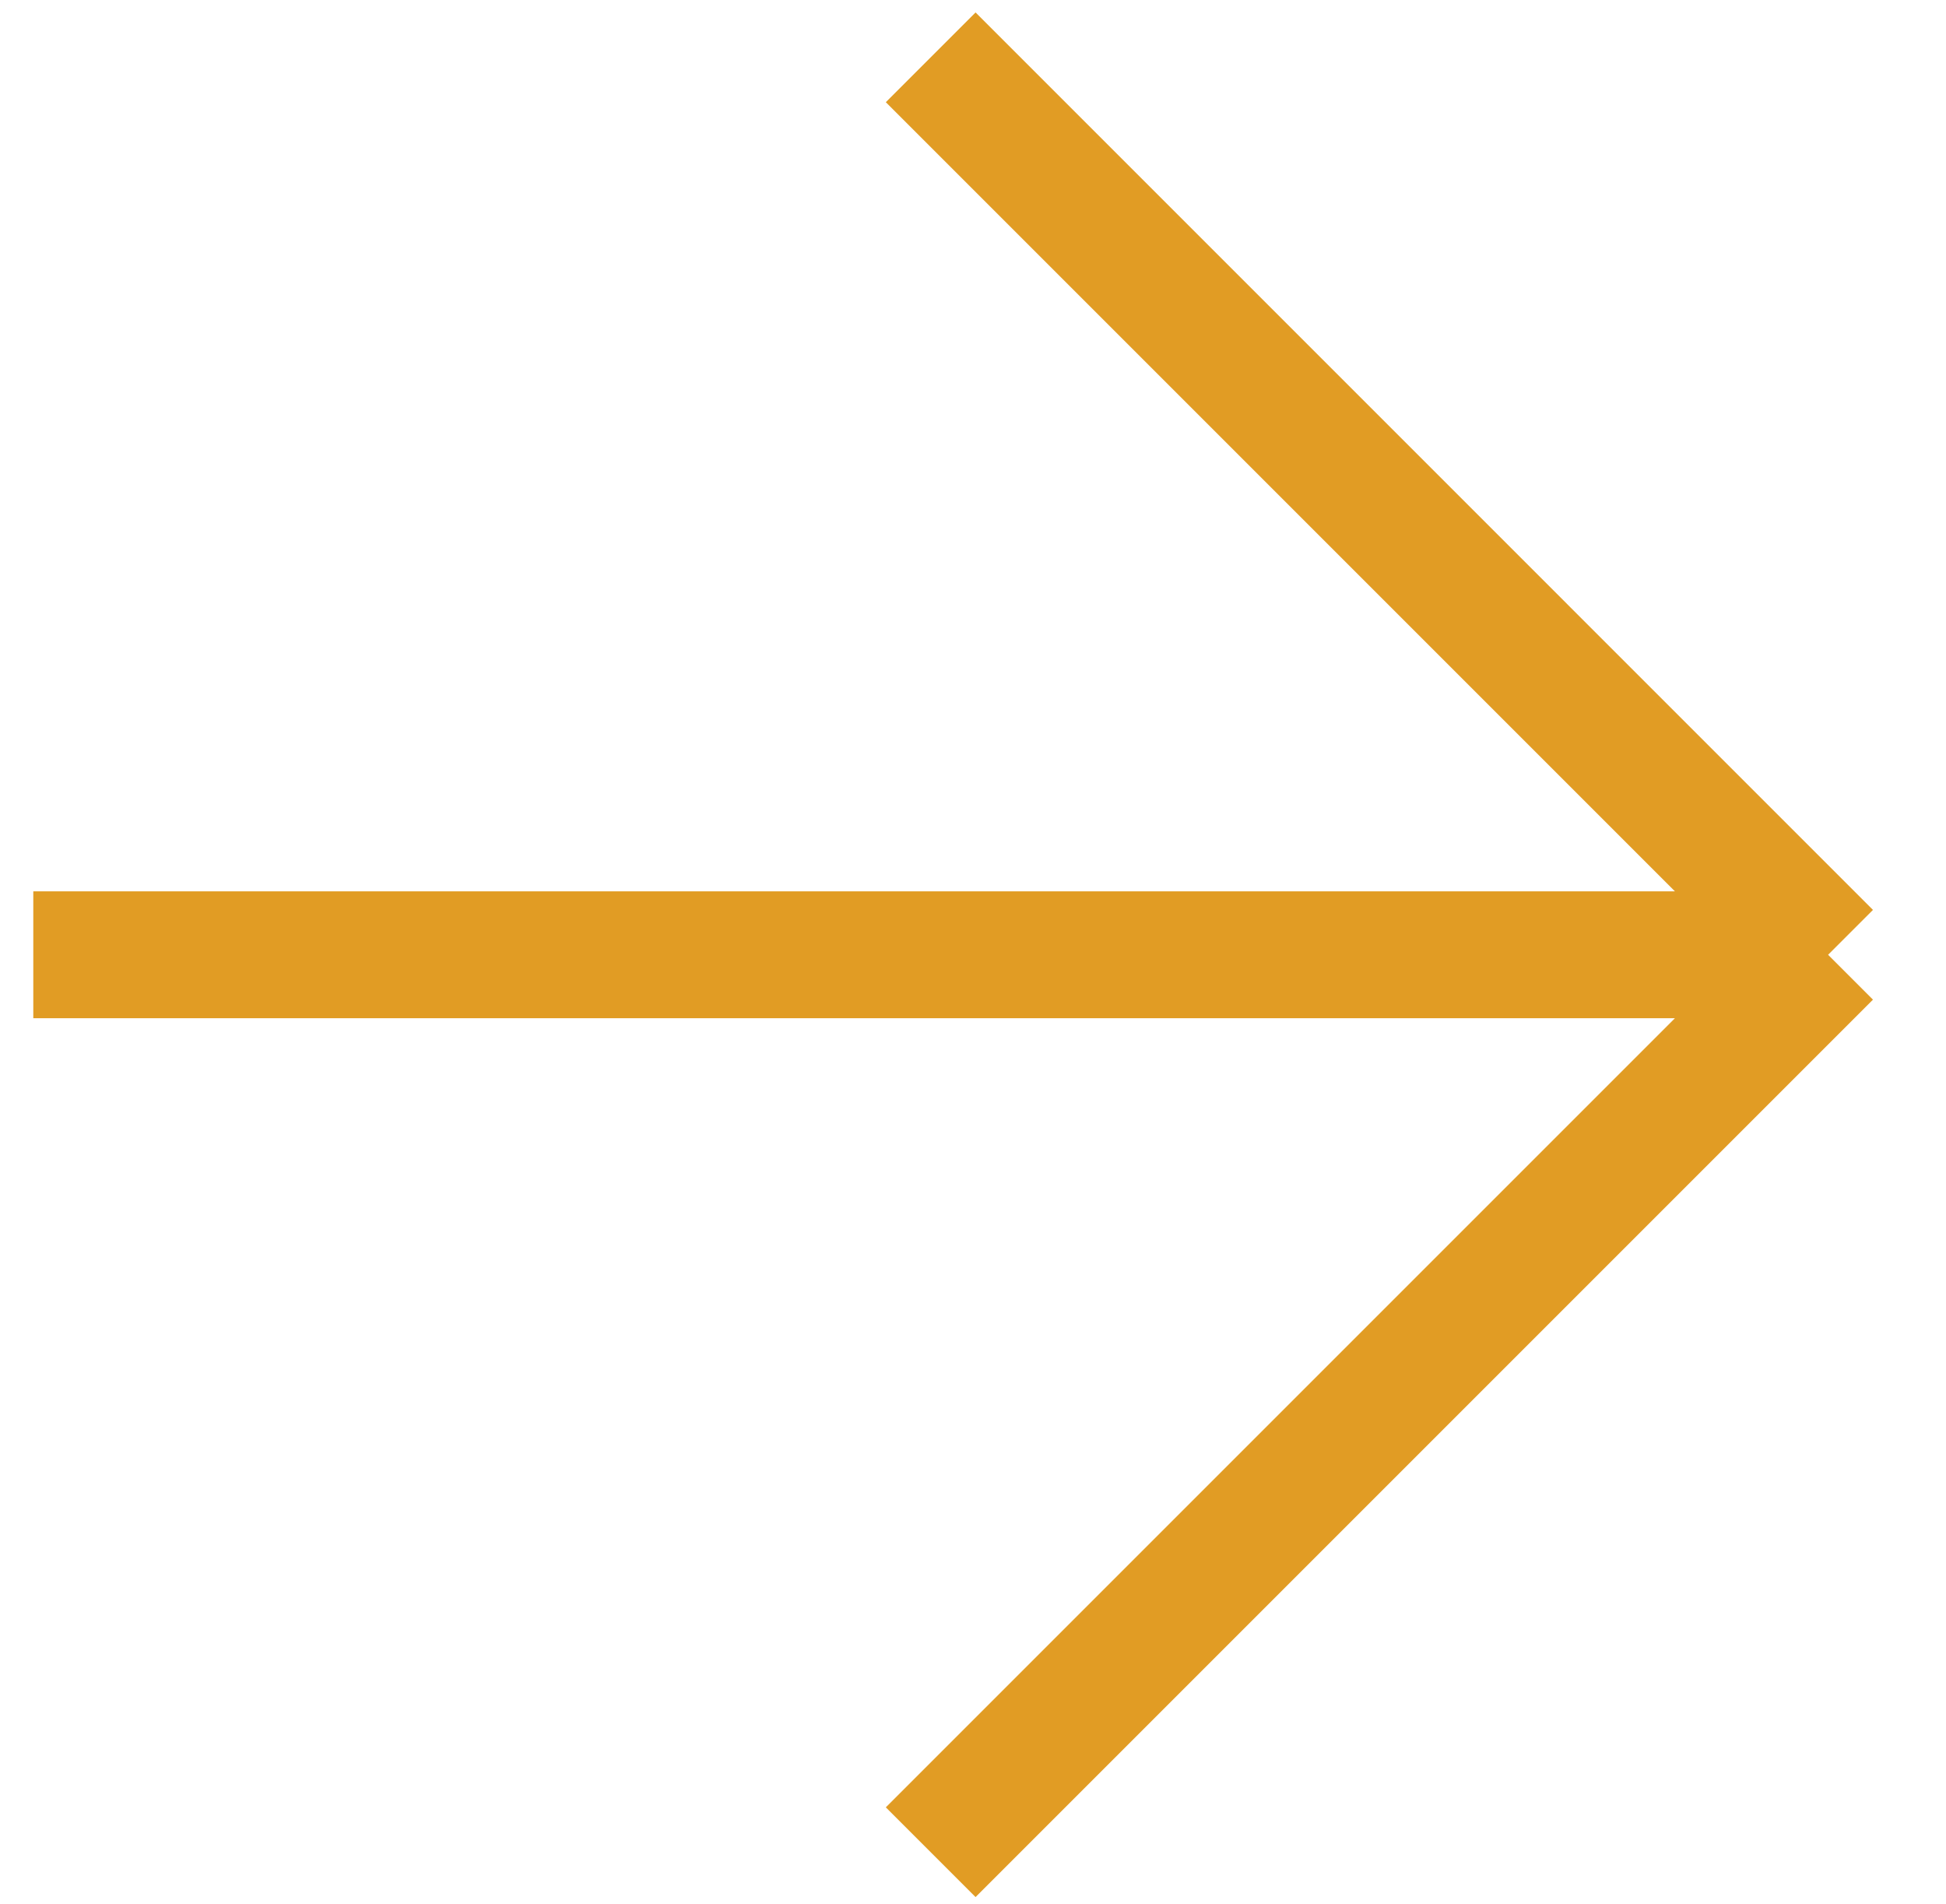 <?xml version="1.0" encoding="UTF-8"?> <svg xmlns="http://www.w3.org/2000/svg" width="46" height="45" viewBox="0 0 46 45" fill="none"> <path d="M22 1.355L43.213 22.569L22 1.355ZM43.213 22.569H0.787H43.213ZM43.213 22.569L22 43.782L43.213 22.569Z" fill="#E19C24"></path> <path d="M22 1.355L43.213 22.569M43.213 22.569H0.787M43.213 22.569L22 43.782" stroke="#E19C24" stroke-width="3"></path> </svg> 